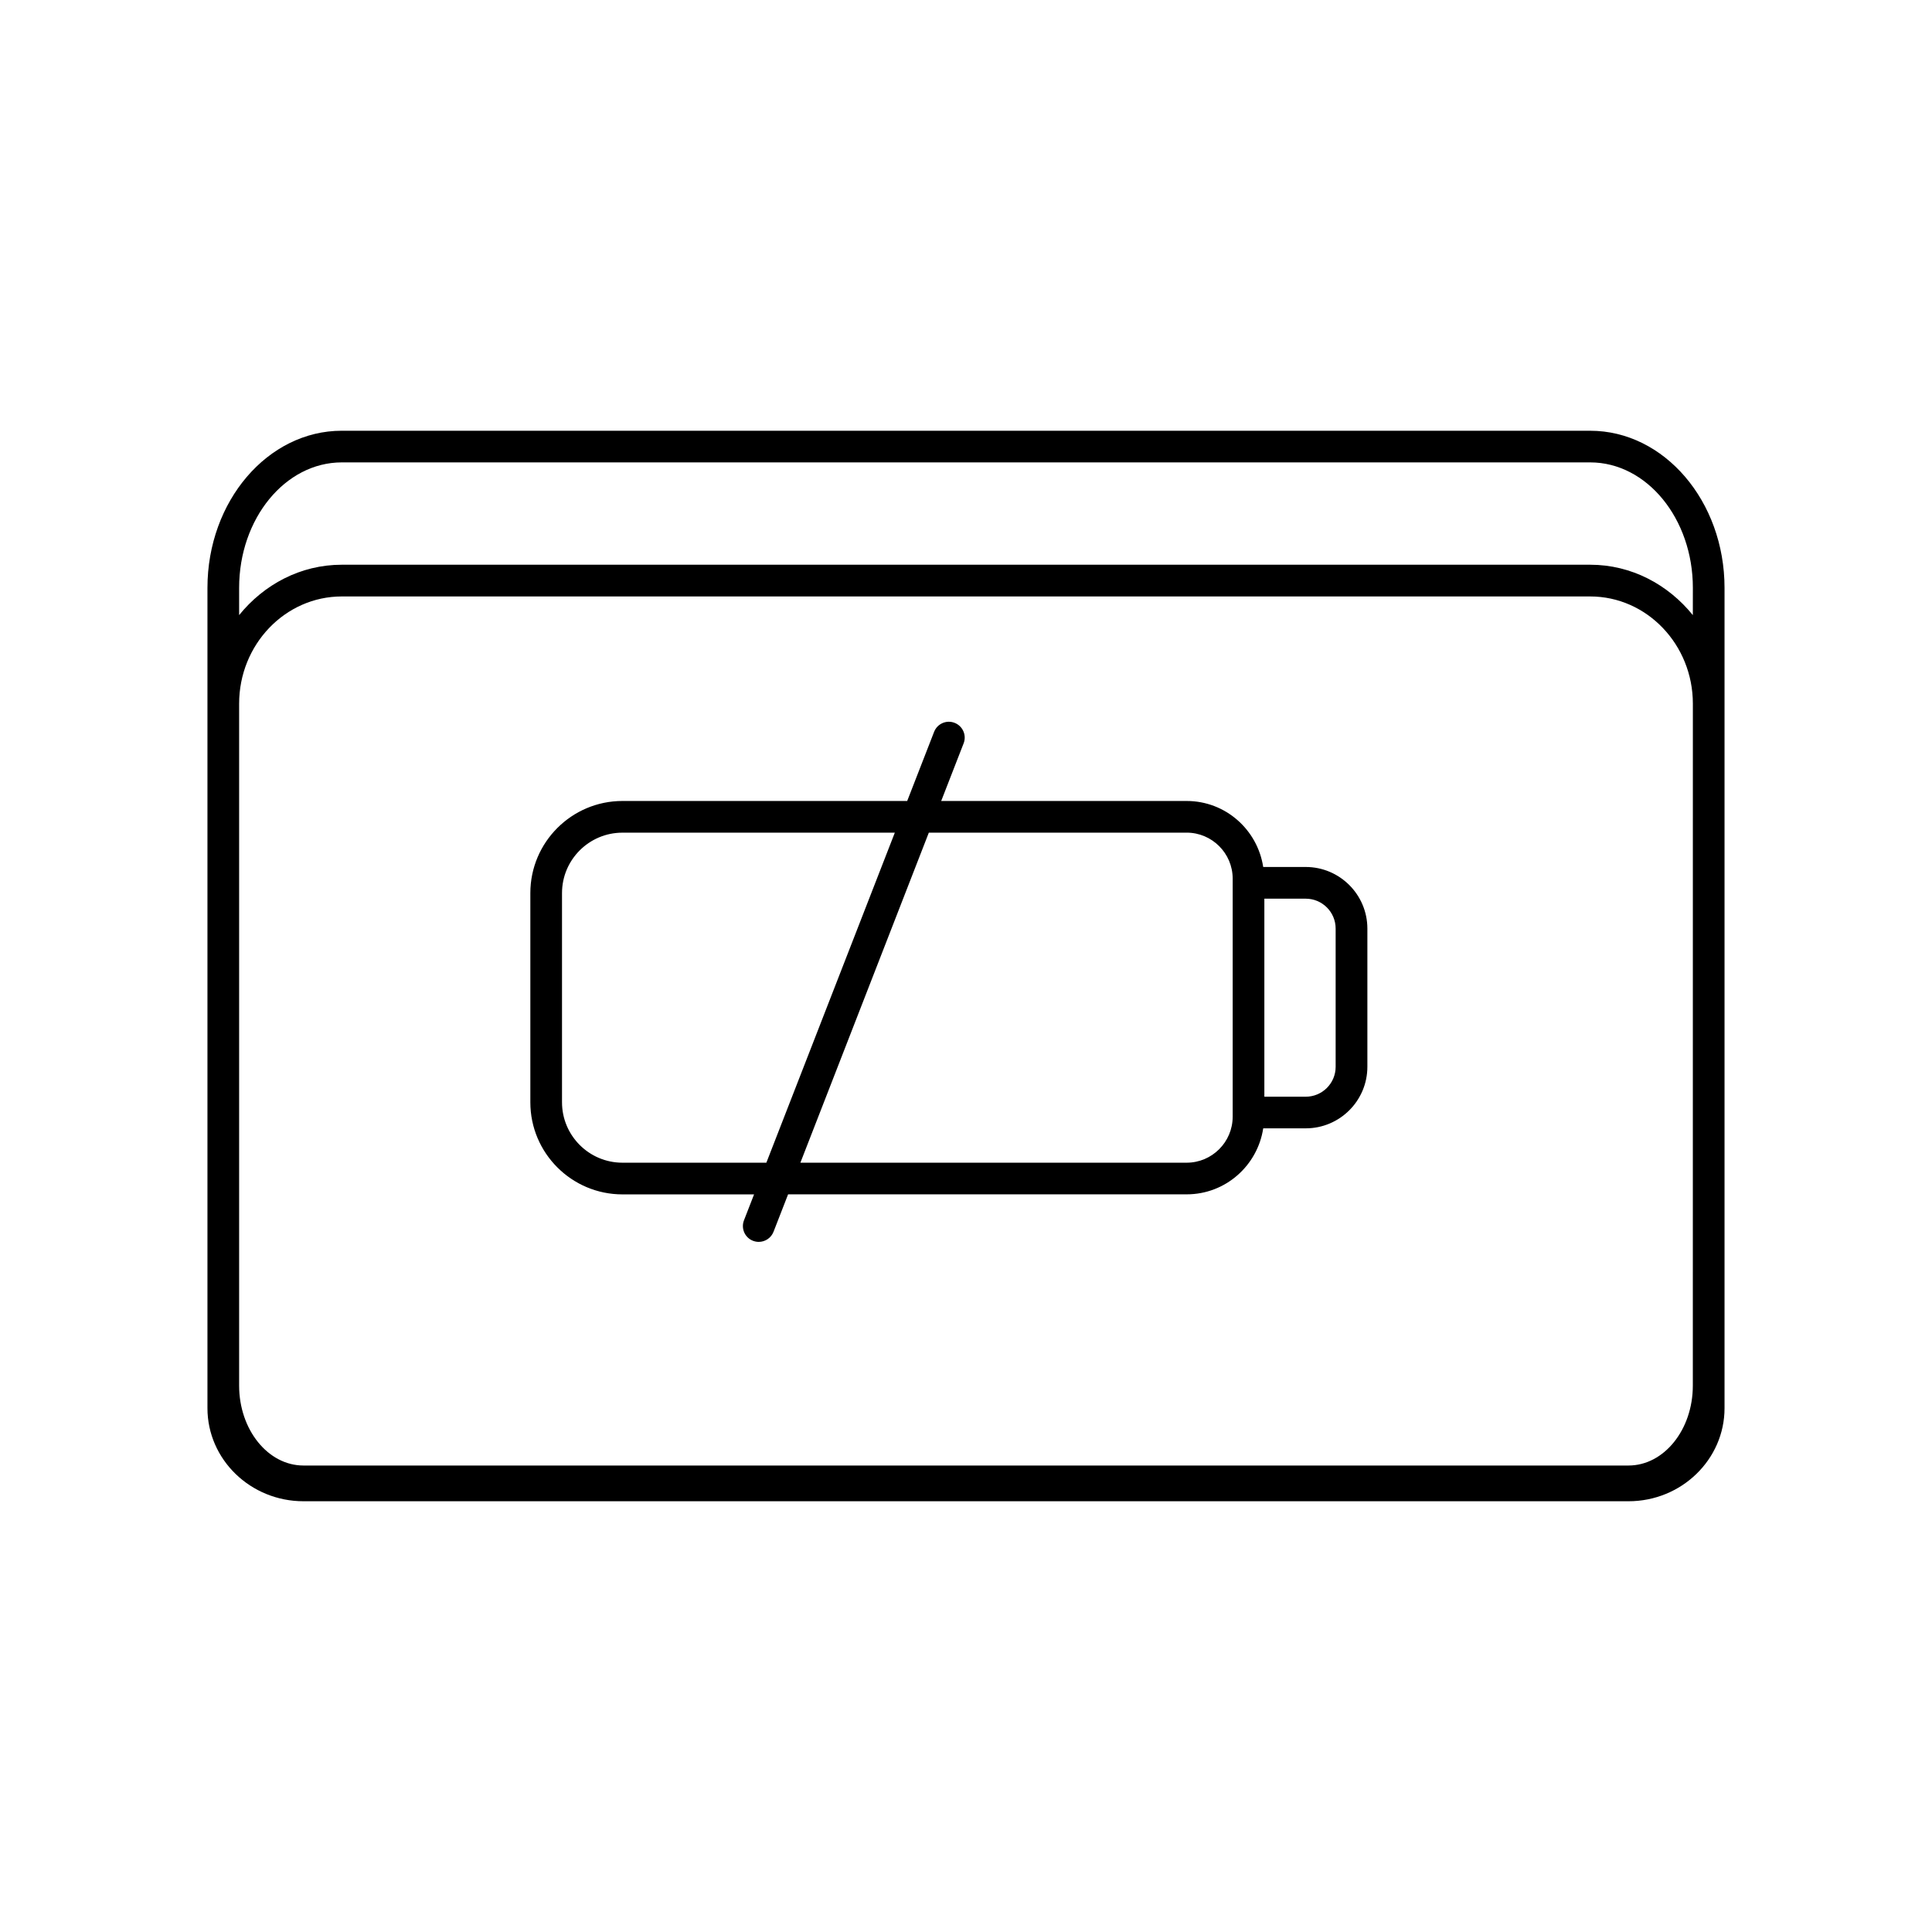 <?xml version="1.0" encoding="UTF-8"?>
<!-- Uploaded to: ICON Repo, www.svgrepo.com, Generator: ICON Repo Mixer Tools -->
<svg fill="#000000" width="800px" height="800px" version="1.1" viewBox="144 144 512 512" xmlns="http://www.w3.org/2000/svg">
 <g>
  <path d="m565.41 258.15h-330.83c-19.633 0-35.602 18.684-35.602 41.648v217.38c0 13.602 11.41 24.668 25.441 24.668h351.16c14.031 0 25.441-11.066 25.441-24.668v-217.38c0-22.965-15.973-41.645-35.605-41.645zm27.207 253.06c0 11.68-7.648 21.168-17.047 21.168h-351.15c-9.395 0-17.047-9.496-17.047-21.168v-180.73c0-15.668 12.199-28.414 27.207-28.414h330.84c15.004 0 27.207 12.746 27.207 28.414zm0-204.2c-6.543-8.086-16.238-13.352-27.207-13.352h-330.83c-10.965 0-20.664 5.266-27.207 13.352v-7.223c0-18.34 12.199-33.25 27.207-33.25h330.84c15.004 0 27.207 14.914 27.207 33.25z"/>
  <path d="m490.04 373.76h-11.277c-1.512-9.883-9.992-17.492-20.285-17.492h-65.051l5.945-15.273c0.84-2.156-0.227-4.594-2.394-5.434-2.156-0.848-4.594 0.227-5.434 2.394l-7.129 18.312h-75.461c-13.461 0-24.41 10.949-24.41 24.41v55.438c0 13.469 10.949 24.41 24.41 24.41h34.879l-2.672 6.867c-0.84 2.168 0.227 4.602 2.394 5.434 0.504 0.191 1.016 0.285 1.52 0.285 1.68 0 3.266-1.016 3.914-2.672l3.863-9.926h105.63c10.293 0 18.773-7.609 20.285-17.492h11.277c9 0 16.324-7.32 16.324-16.316v-36.637c-0.012-8.984-7.332-16.309-16.332-16.309zm-181.09 78.367c-8.832 0-16.012-7.18-16.012-16.012v-55.438c0-8.832 7.18-16.012 16.012-16.012h72.188l-34.043 87.461zm161.72-12.191c0 6.727-5.477 12.191-12.199 12.191h-102.36l34.039-87.469h68.324c6.727 0 12.199 5.477 12.199 12.199v63.078zm27.289-13.215c0 4.375-3.559 7.918-7.926 7.918h-10.965v-52.48h10.965c4.375 0 7.926 3.551 7.926 7.926z"/>
 </g>
</svg>